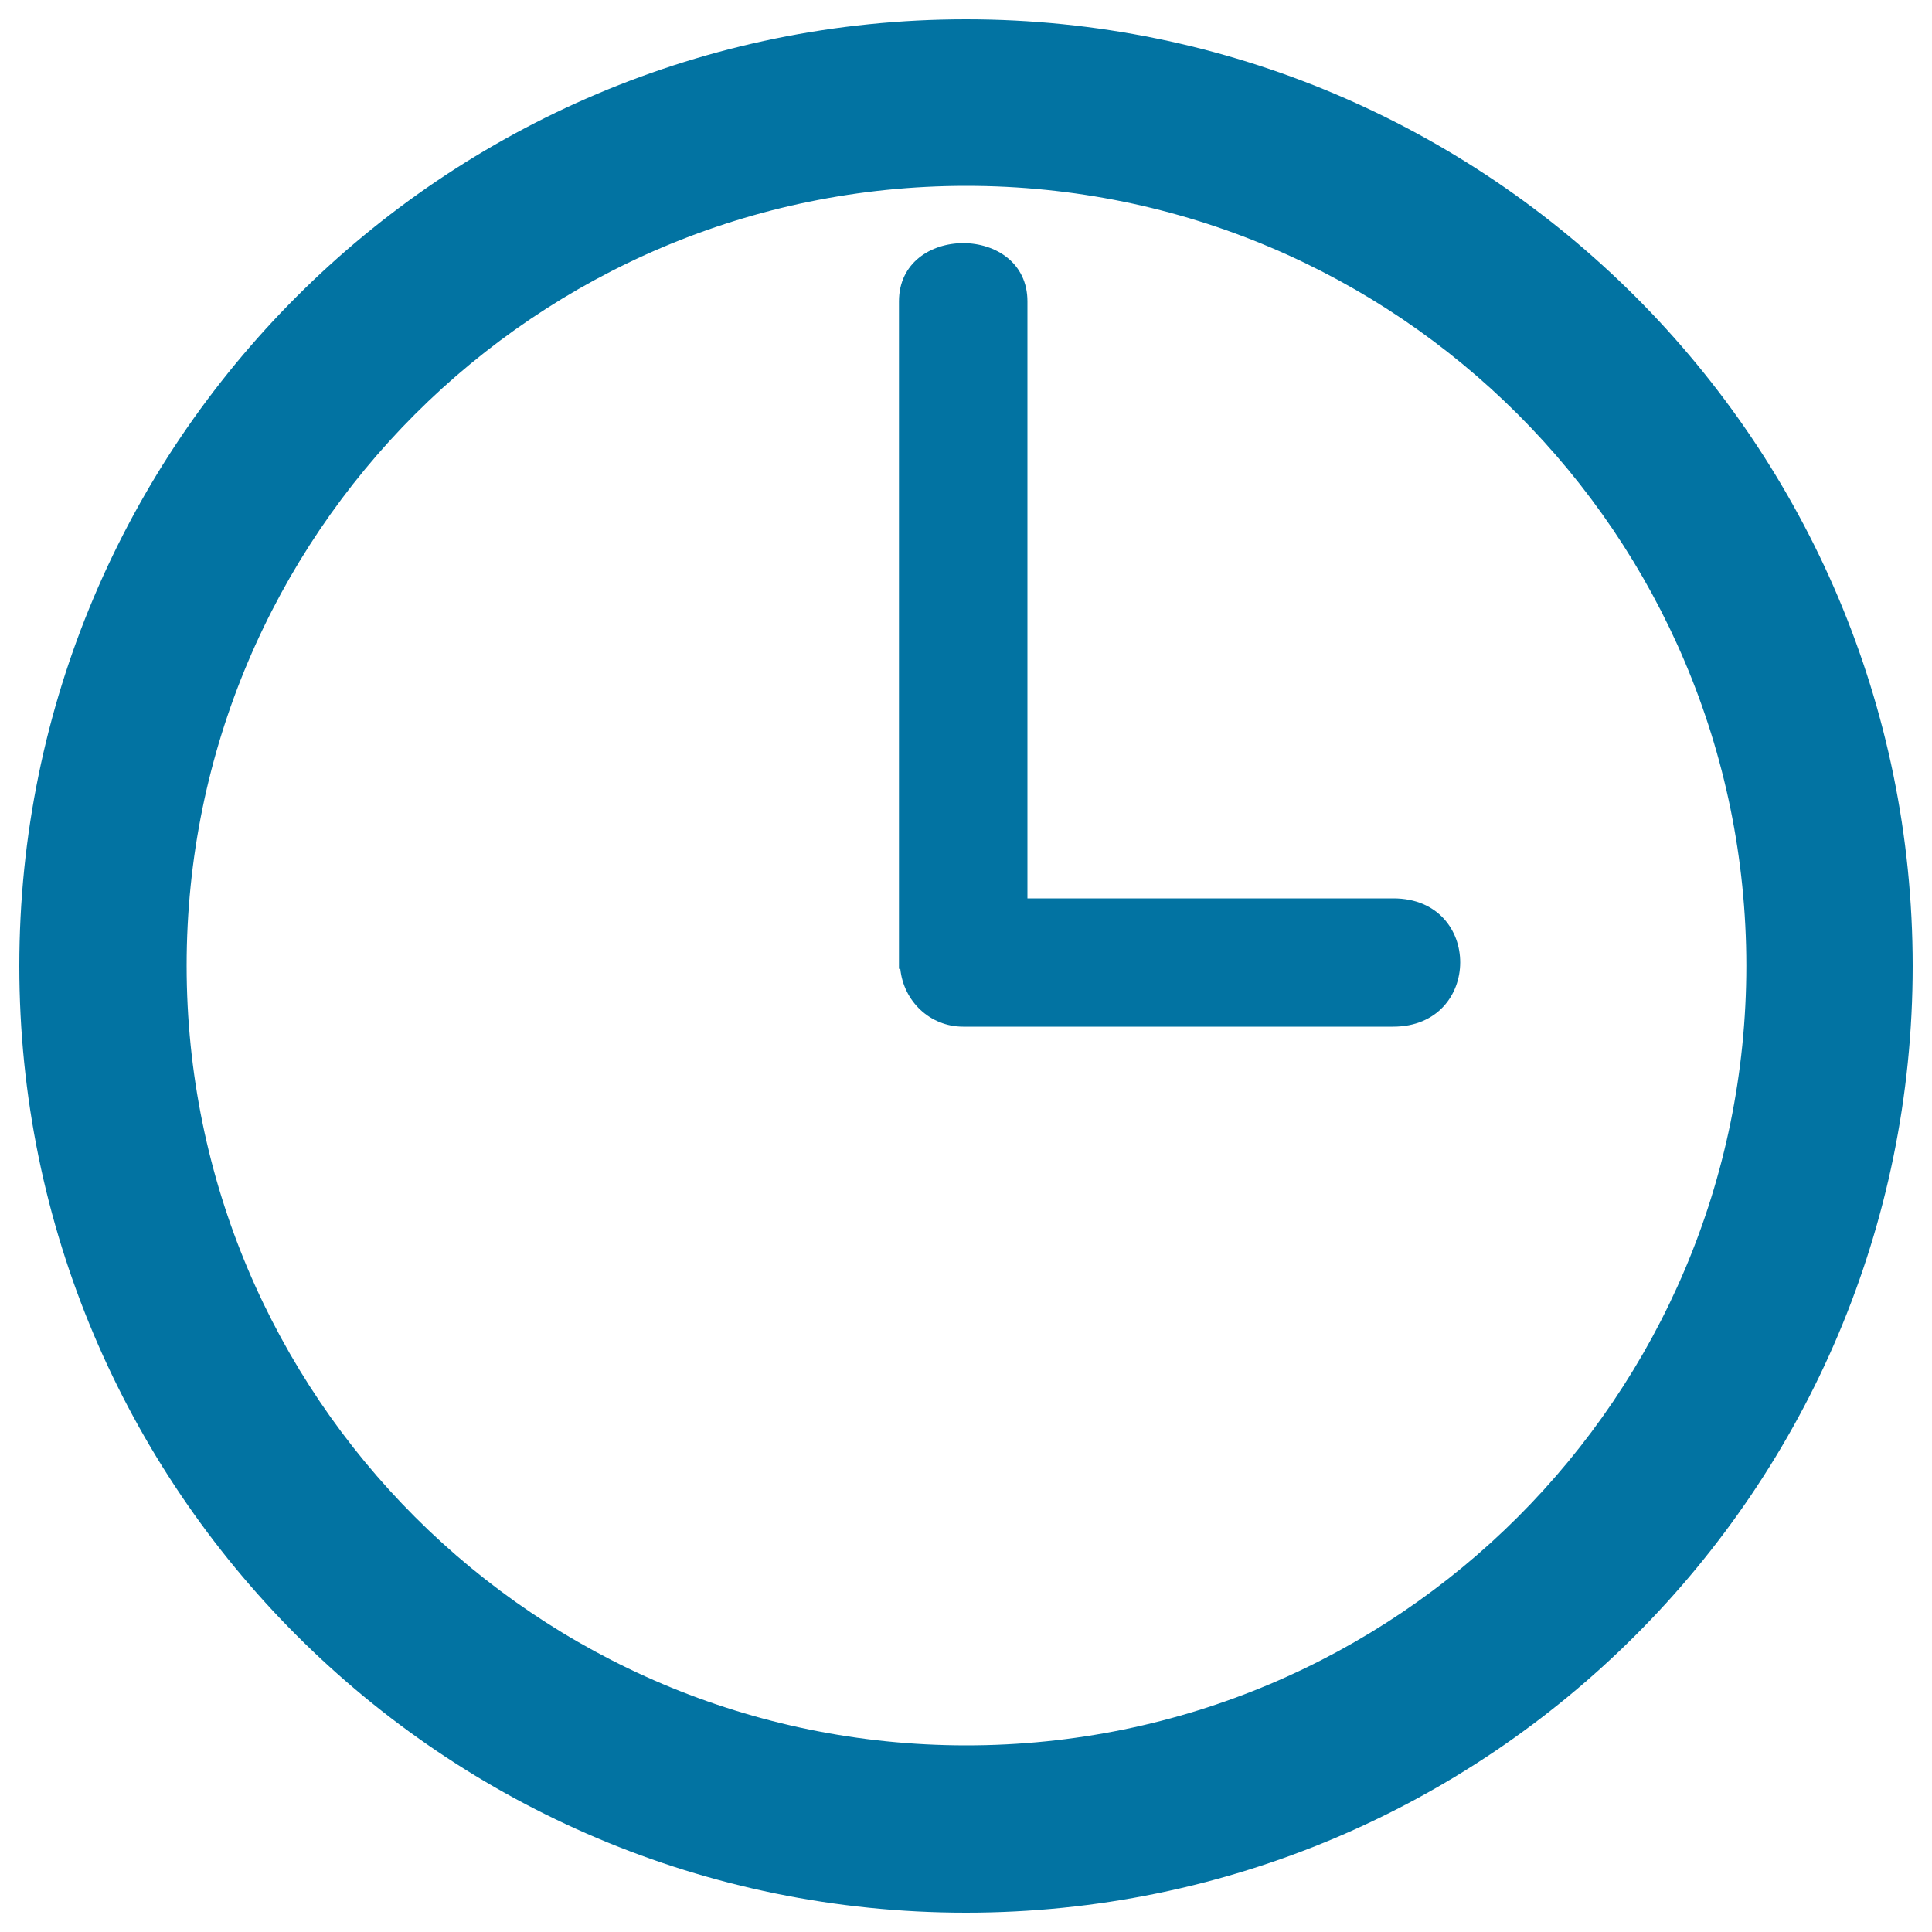 <svg xmlns="http://www.w3.org/2000/svg" viewBox="0 0 1000 1000" style="fill:#0273a2">
<title>Clock SVG icon</title>
<path d="M500,990C229.4,990,10,770.6,10,500C10,229.4,229.4,10,500,10s490,219.4,490,490C990,770.6,770.6,990,500,990z M500.2,96.2c-222.9,0-403.6,180.7-403.6,403.6c0,222.9,180.7,403.6,403.6,403.6c222.9,0,403.7-180.7,403.7-403.6C903.8,276.9,723.1,96.2,500.2,96.2z M721.1,531.4c-46.1,0-222.6,0-222.6,0c-17.2,0-30.8-13.2-32.5-29.9h-0.7c0,0,0-305.3,0-345.5c0-40.2,66.5-40.2,66.5,0c0,30.2,0,226.4,0,309c53.3,0,155.6,0,189.4,0C767.5,465,767.2,531.4,721.1,531.4z"/>
</svg>